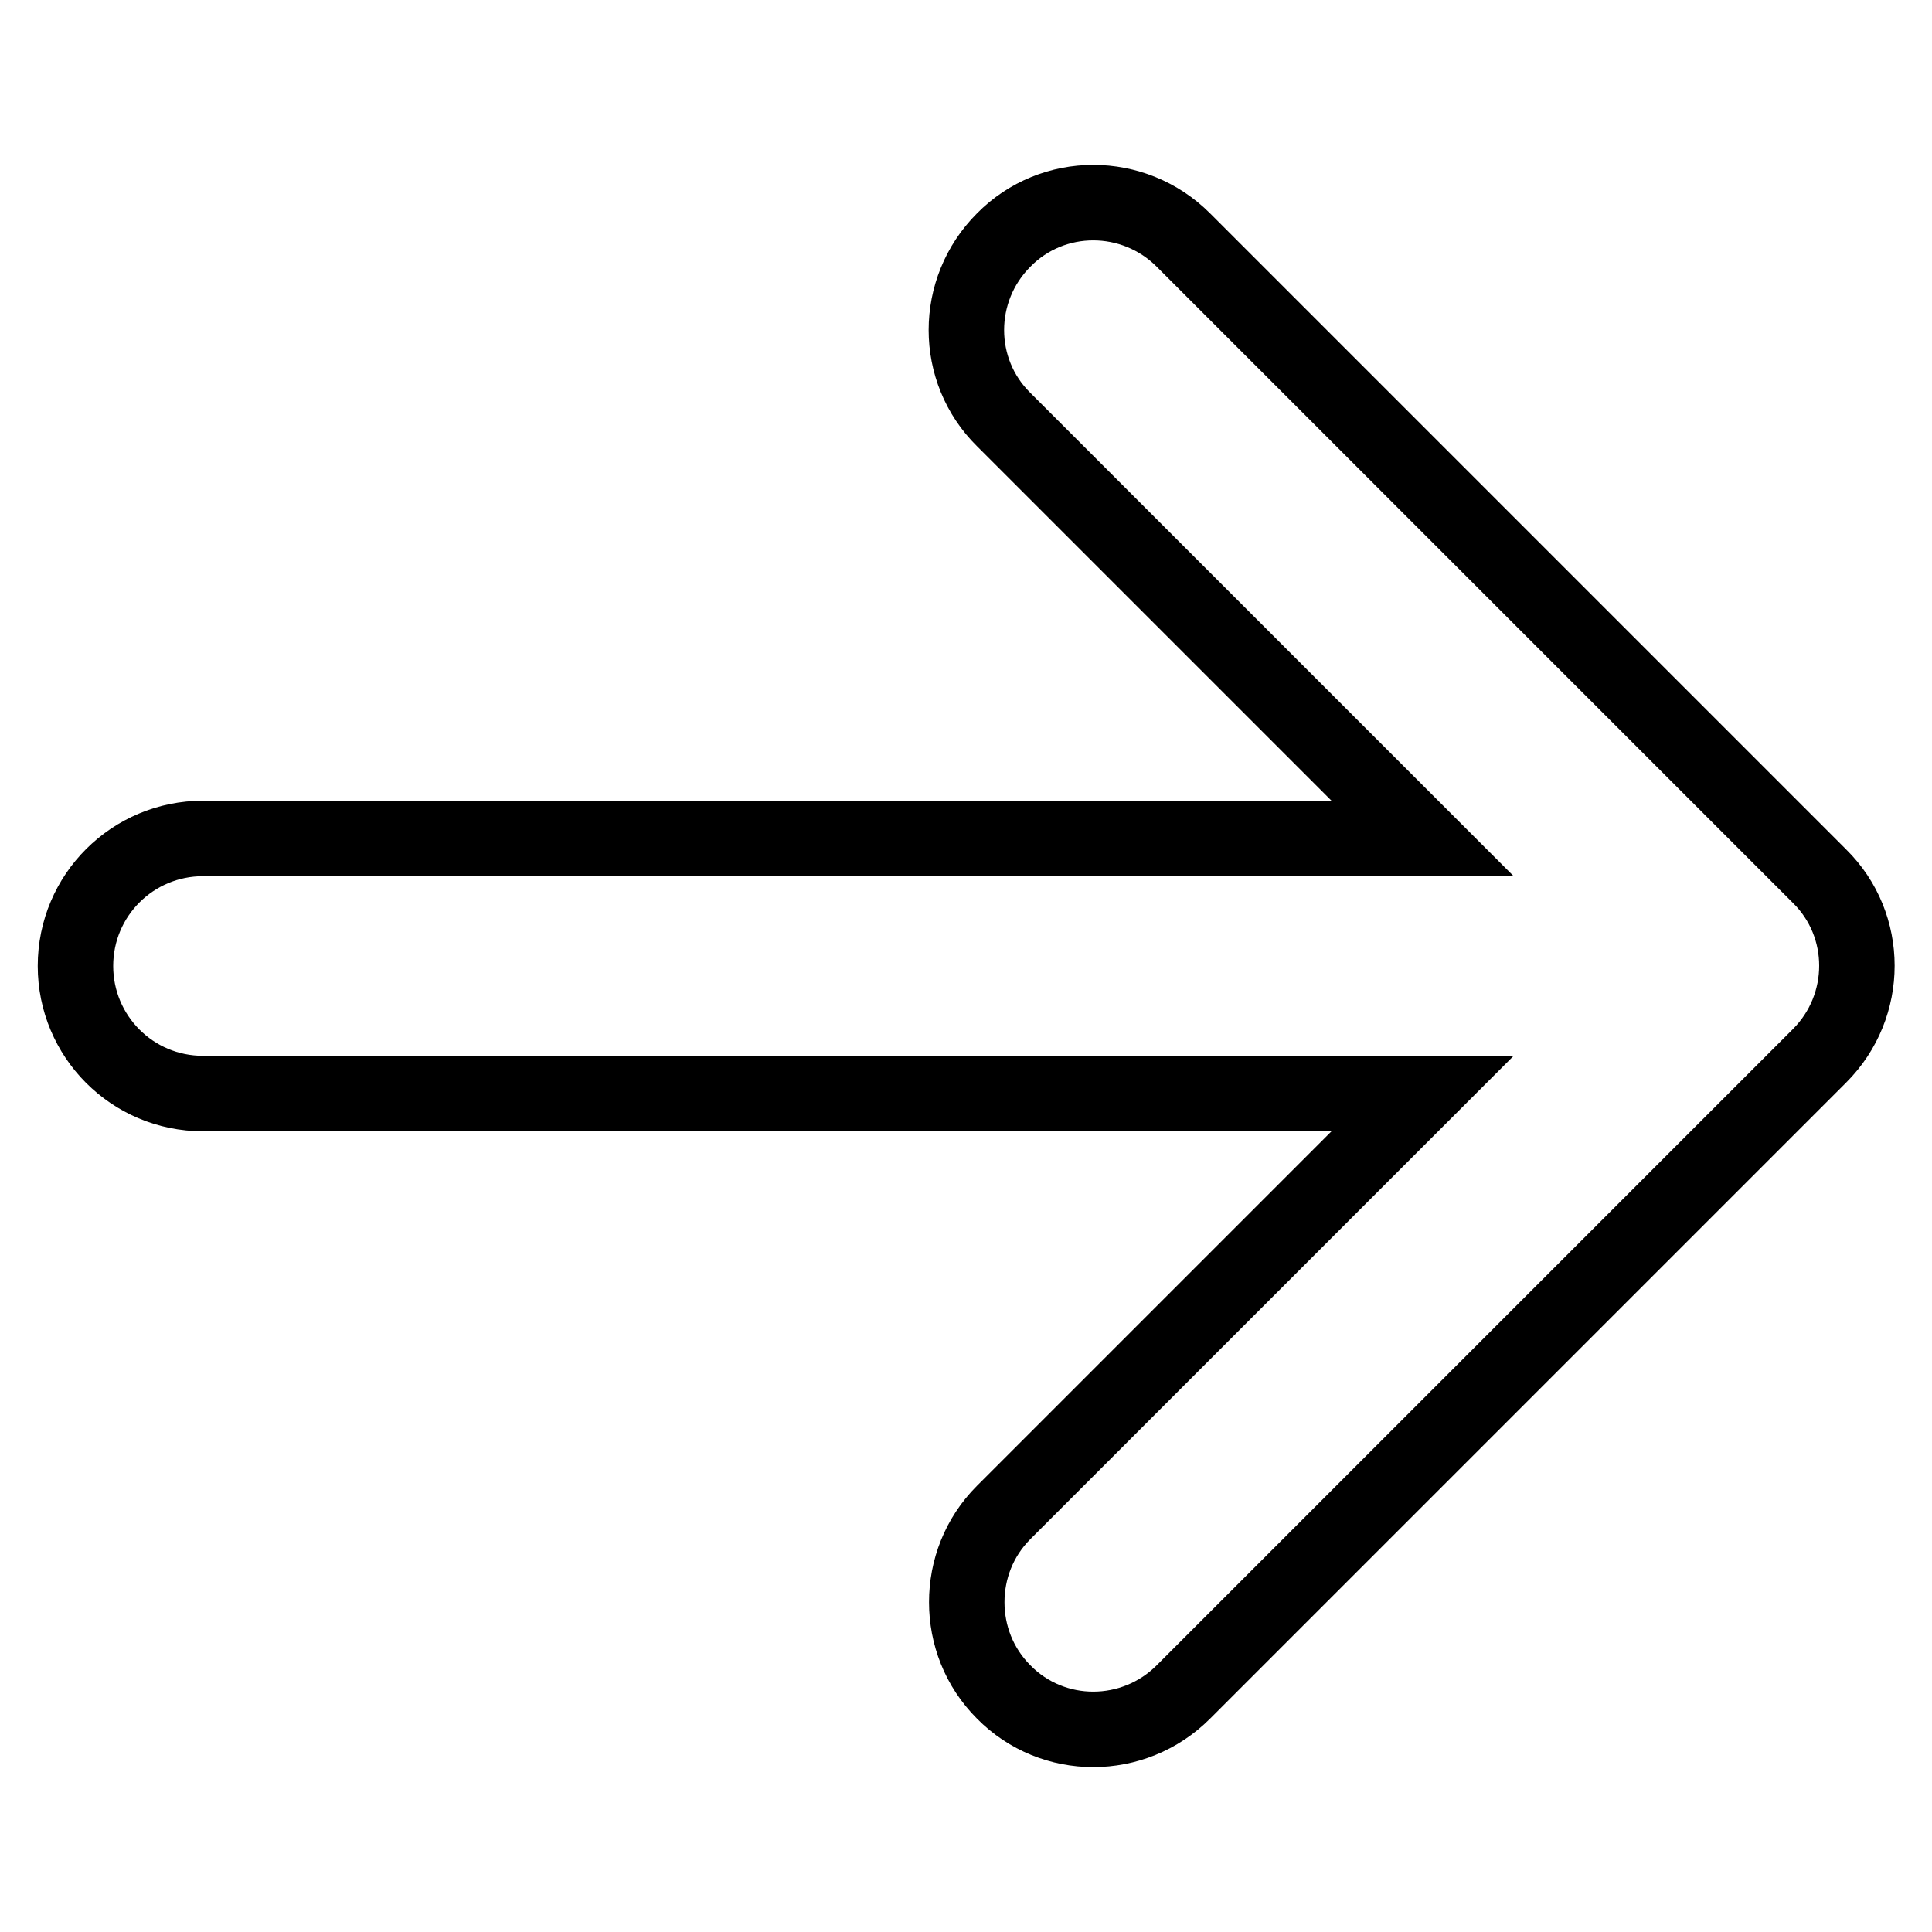<?xml version="1.0" encoding="utf-8"?>
<!-- Svg Vector Icons : http://www.onlinewebfonts.com/icon -->
<!DOCTYPE svg PUBLIC "-//W3C//DTD SVG 1.1//EN" "http://www.w3.org/Graphics/SVG/1.1/DTD/svg11.dtd">
<svg version="1.1" xmlns="http://www.w3.org/2000/svg" xmlns:xlink="http://www.w3.org/1999/xlink" x="0px" y="0px" viewBox="0 0 256 256" enable-background="new 0 0 256 256" xml:space="preserve">
<g> <path stroke-width="10" fill-opacity="0" stroke="#000000"  d="M156.8,224.2l84.3-84.3c6.6-6.6,6.6-17.3,0-23.8l-84.3-84.3c-6.6-6.6-17.3-6.6-23.8,0 c-6.6,6.6-6.6,17.3,0,23.8l55.5,55.5H26.9c-9.3,0-16.9,7.5-16.9,16.9c0,9.3,7.5,16.9,16.9,16.9h161.6l-55.5,55.5 c-3.3,3.3-4.9,7.6-4.9,11.9c0,4.3,1.6,8.6,4.9,11.9C139.5,230.8,150.2,230.8,156.8,224.2z"/></g>
</svg>
